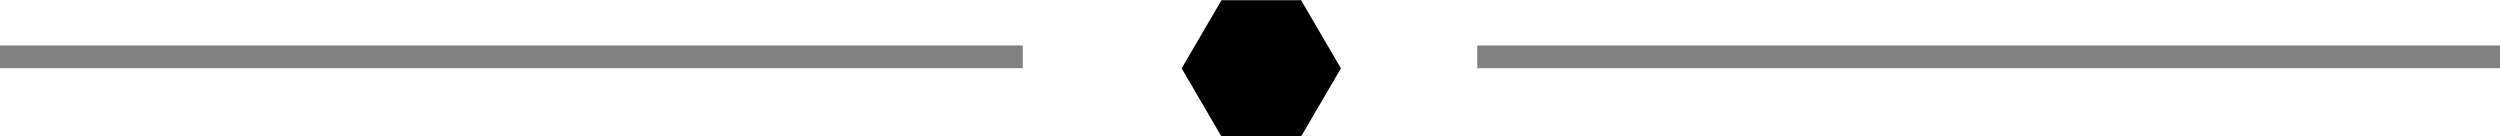 <svg xmlns="http://www.w3.org/2000/svg" xmlns:xlink="http://www.w3.org/1999/xlink" preserveAspectRatio="xMidYMid" width="110" height="6" viewBox="0 0 110 6">
  <defs>
    <style>

      .cls-3 {
        fill: #818181;
      }

      .cls-5 {
        fill: #000000;
      }
    </style>
  </defs>
  <g id="separatorsvg">
    <rect id="rect-1" class="cls-3" y="2" width="45" height="1"/>
    <rect id="rect-2" class="cls-3" x="65" y="2" width="45" height="1"/>
    <path d="M59.000,3.008 C59.000,3.008 57.248,6.006 57.248,6.006 C57.248,6.006 53.744,6.006 53.744,6.006 C53.744,6.006 51.993,3.008 51.993,3.008 C51.993,3.008 53.744,0.009 53.744,0.009 C53.744,0.009 57.248,0.009 57.248,0.009 C57.248,0.009 59.000,3.008 59.000,3.008 Z" id="path-1" class="cls-5" fill-rule="evenodd"/>
  </g>
</svg>
